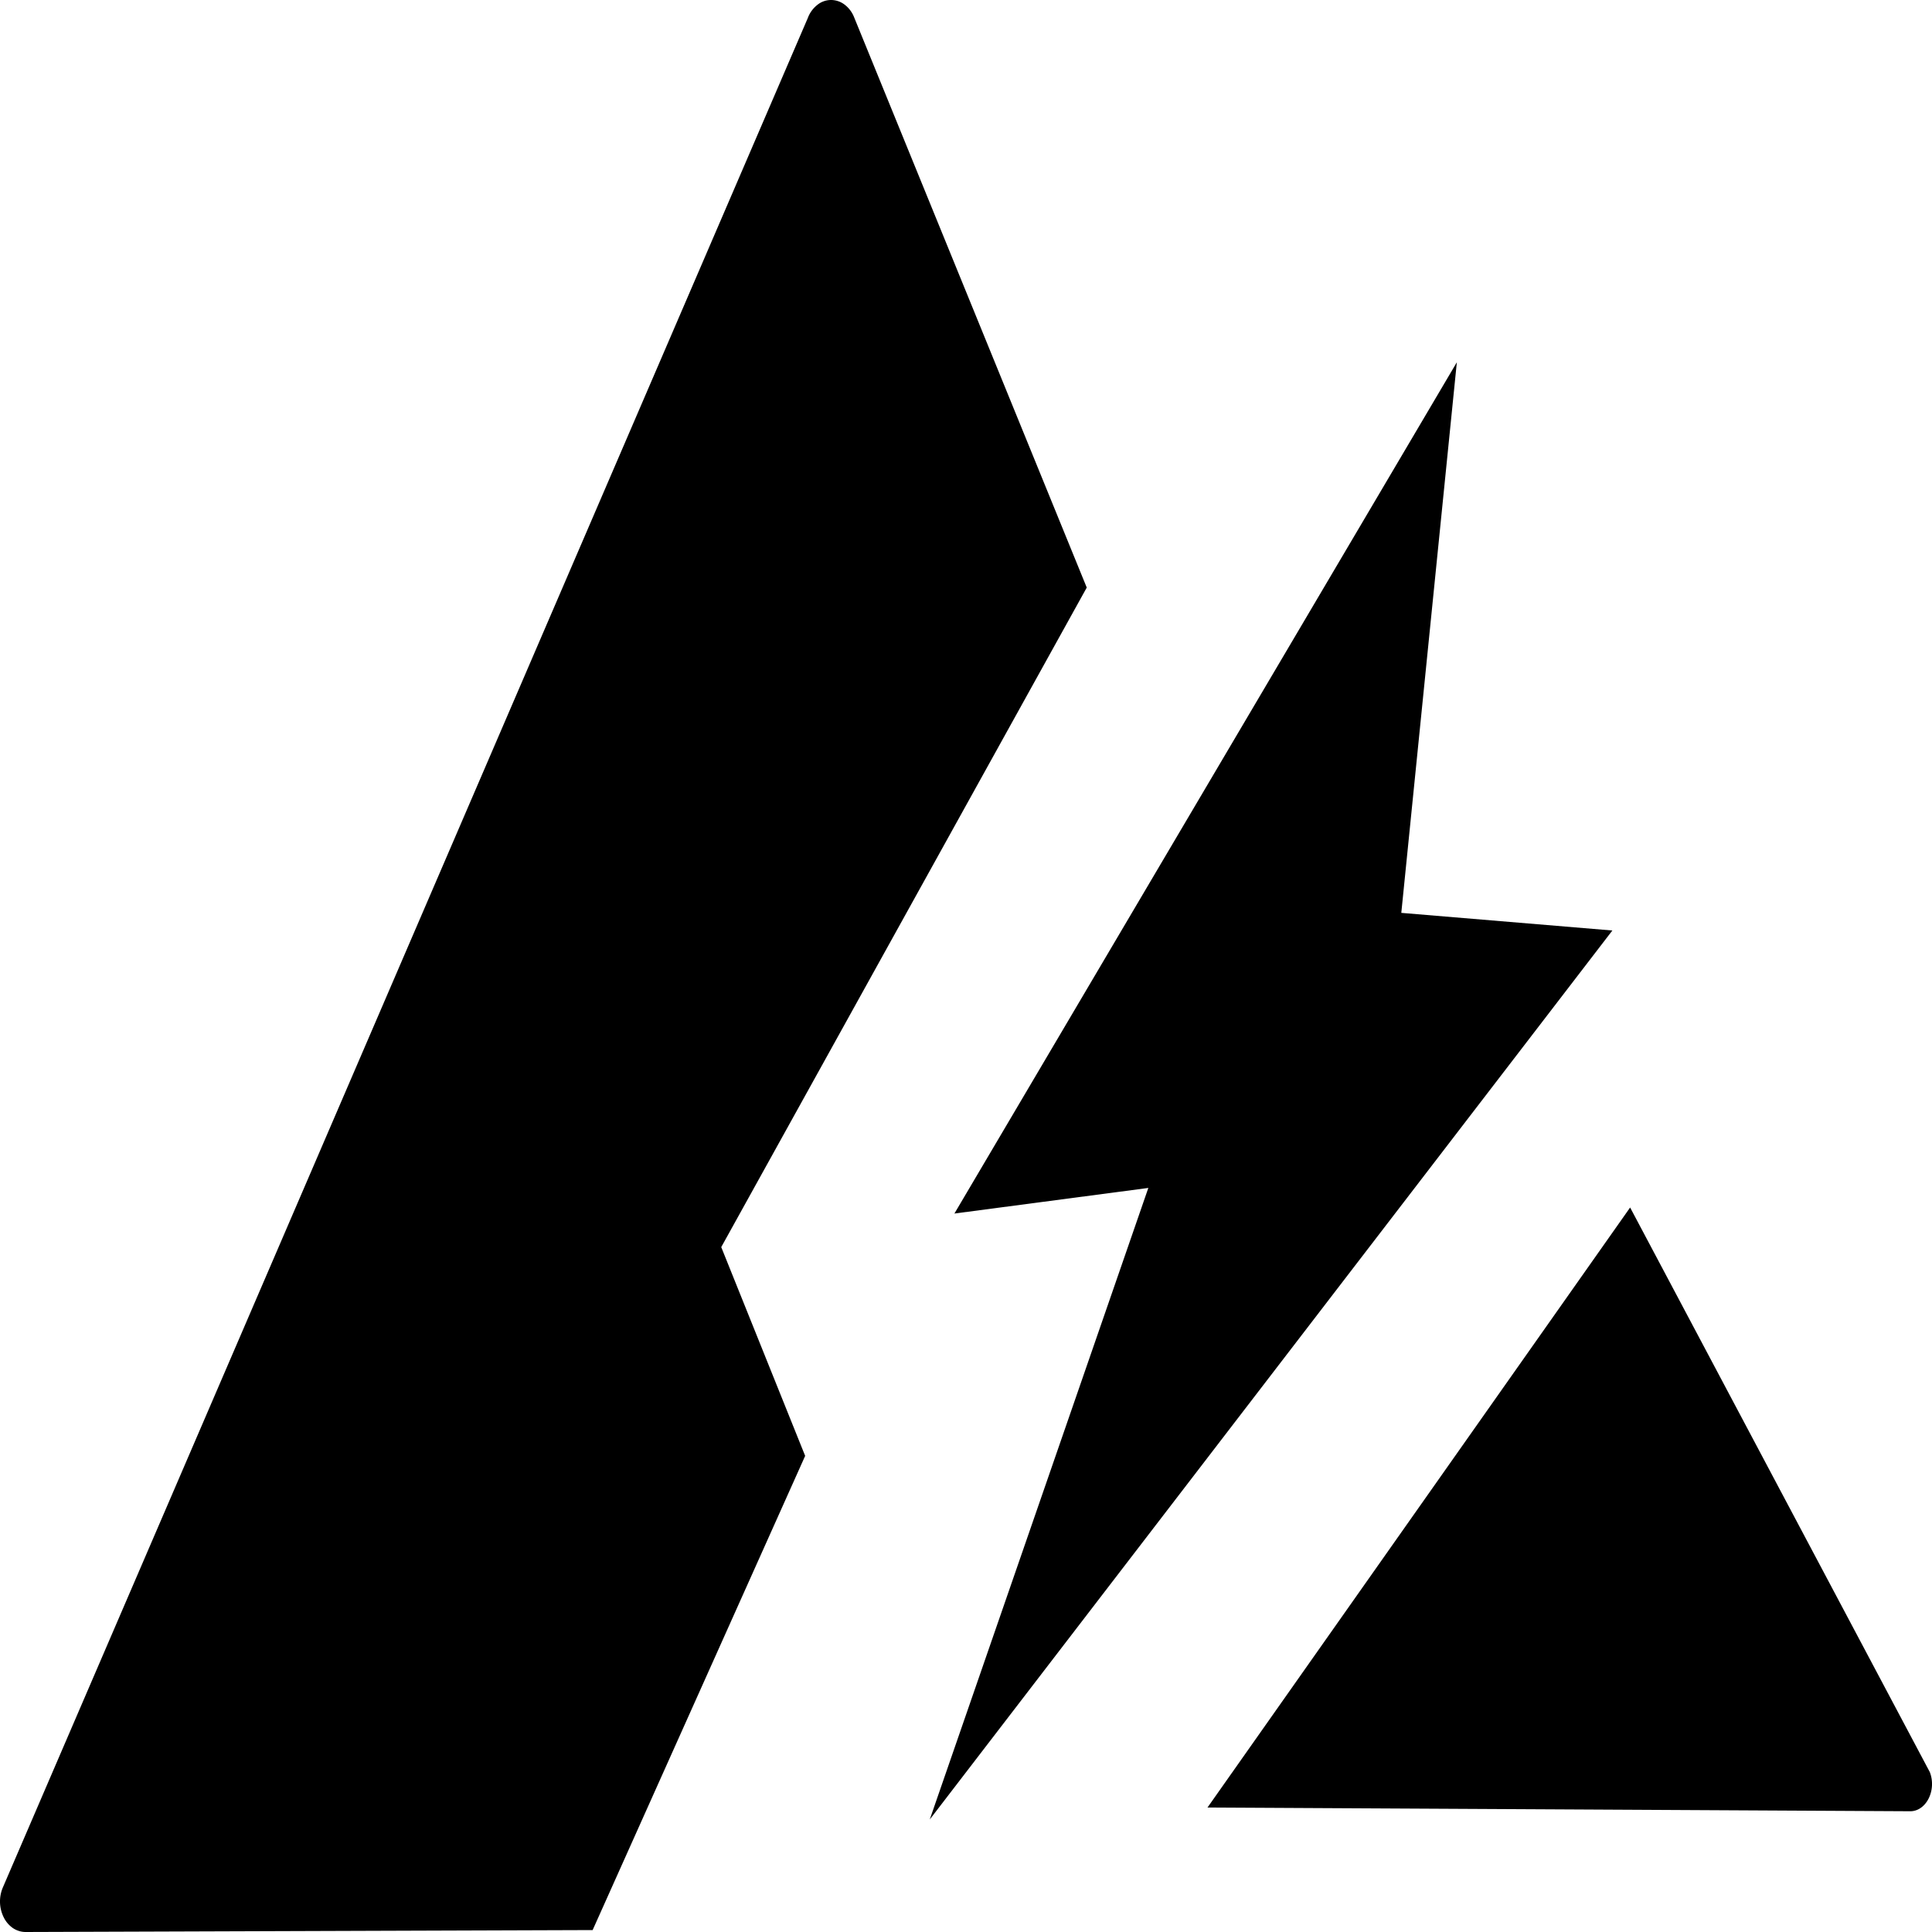 <svg xmlns="http://www.w3.org/2000/svg" width="16" height="16" fill="currentColor" class="qi-1250" viewBox="0 0 16 16">
  <path d="M5.973 10.328 9 4.866 7.073.142a.243.243 0 0 0-.08-.105A.186.186 0 0 0 6.88 0a.18.18 0 0 0-.113.042.247.247 0 0 0-.077.107L.022 15.635a.296.296 0 0 0 .01.246.232.232 0 0 0 .077.088c.031.02.067.031.103.031l4.696-.016 1.76-3.927-.695-1.729Zm10.009 4.348L13.5 10 10 14.969l5.82.031c.132 0 .22-.174.162-.324ZM12.065 3l-.46 4.56 1.748.146L7.7 15.068l1.81-5.23-1.606.212L12.065 3Z"/>
</svg>